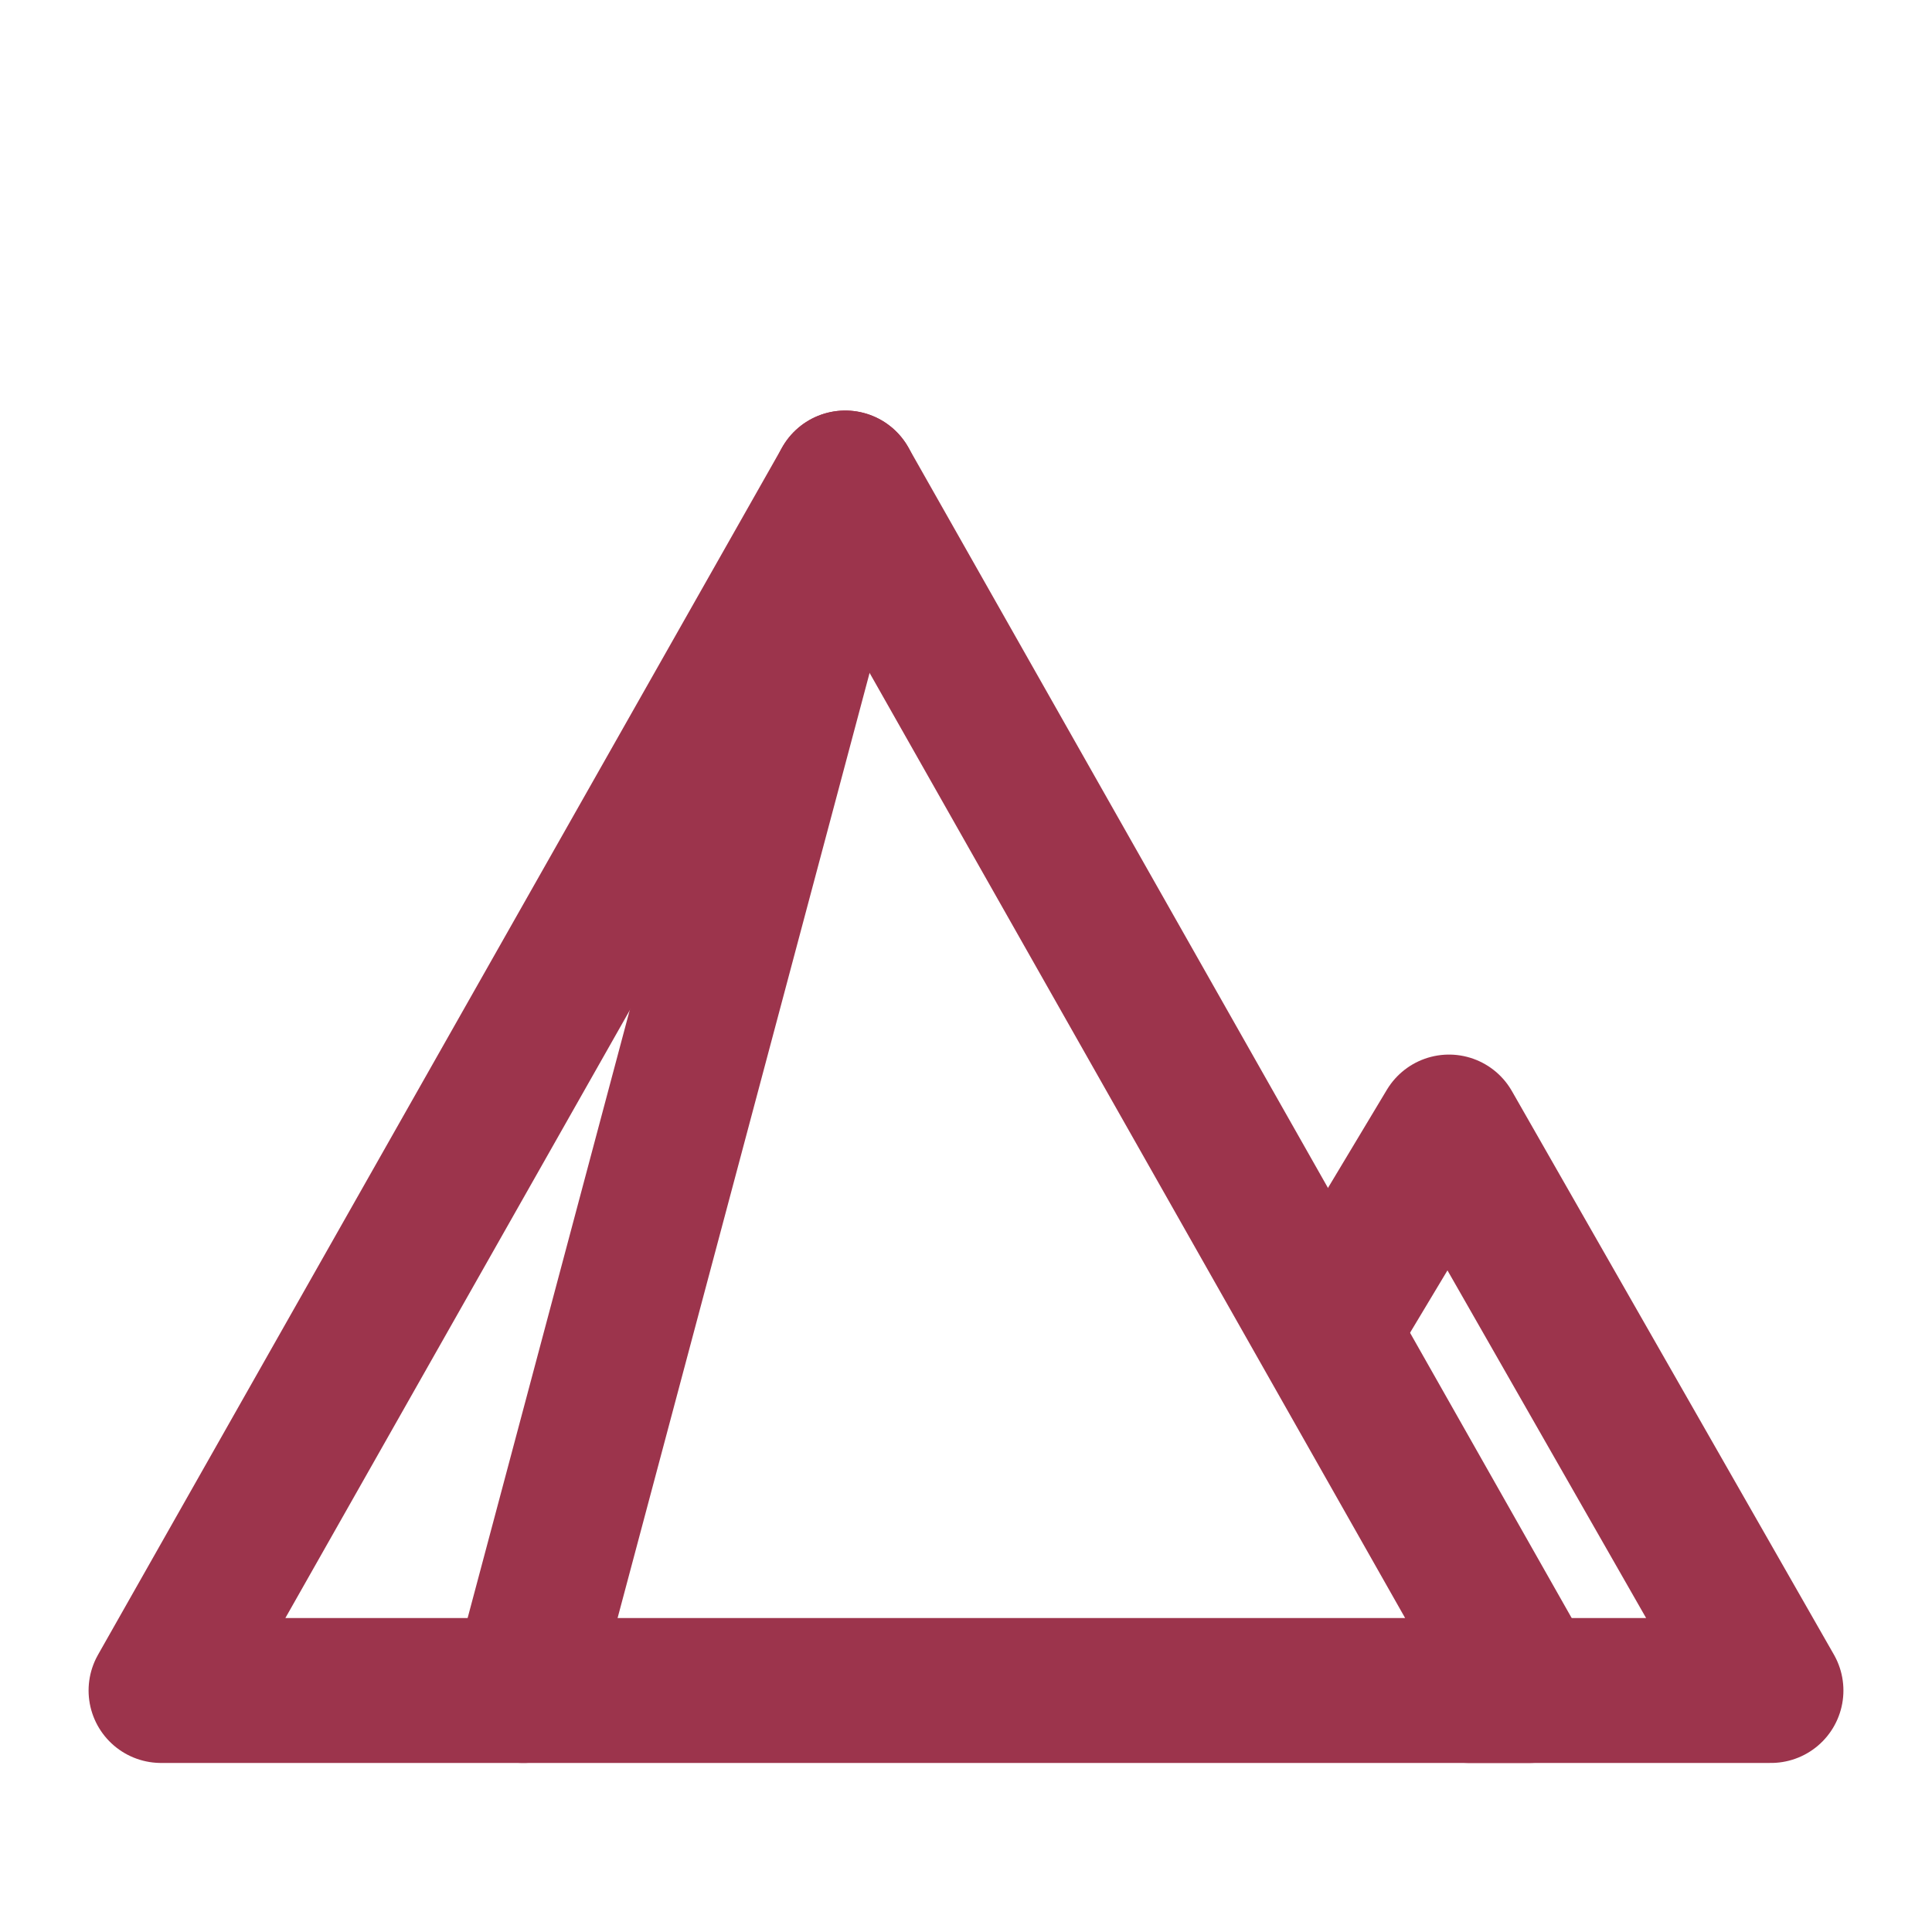 <svg width="20" height="20" viewBox="0 0 20 20" fill="none" xmlns="http://www.w3.org/2000/svg">
<path d="M8.75 5L15.833 17.5H1.667L8.75 5Z" stroke="#9C344C" stroke-width="1.5" stroke-linejoin="round"/>
<path d="M15.208 17.5H18.333L15 11.667L13.75 13.75M8.75 5L5.417 17.5" stroke="#9C344C" stroke-width="1.5" stroke-linecap="round" stroke-linejoin="round"/>
</svg>

